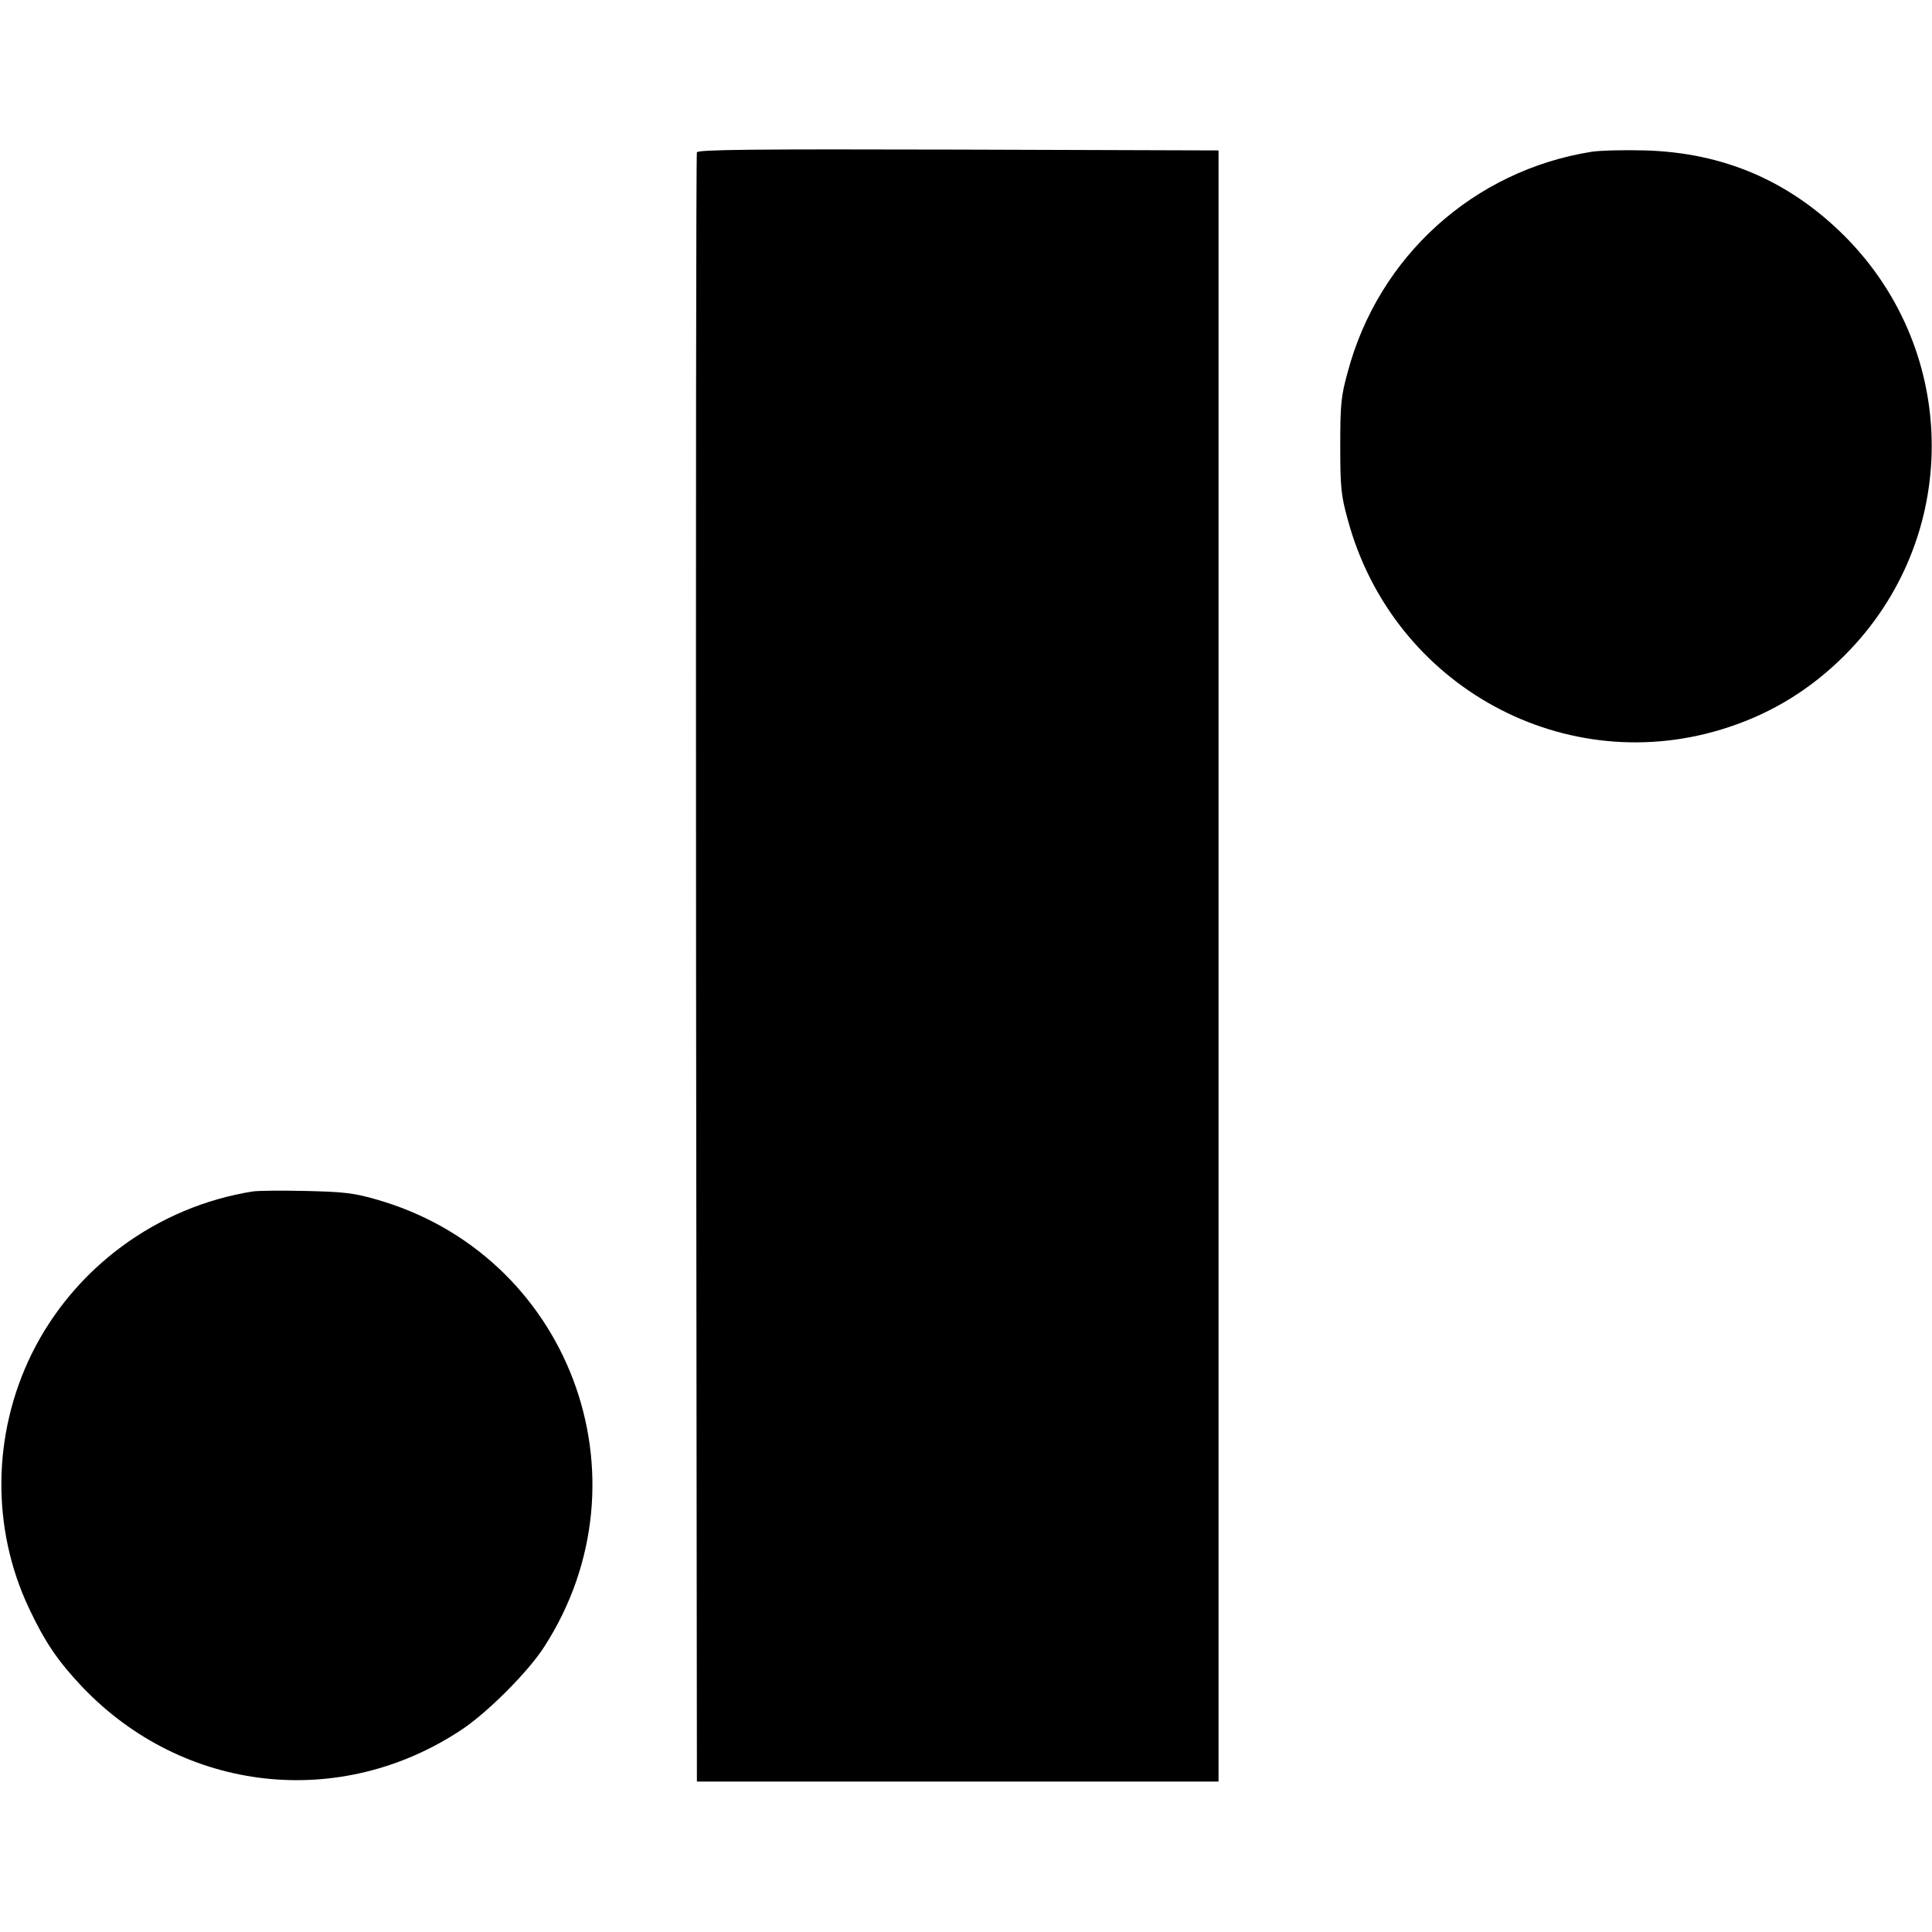 <?xml version="1.0" standalone="no"?>
<!DOCTYPE svg PUBLIC "-//W3C//DTD SVG 20010904//EN"
 "http://www.w3.org/TR/2001/REC-SVG-20010904/DTD/svg10.dtd">
<svg version="1.0" xmlns="http://www.w3.org/2000/svg"
 width="700pt" height="700pt" viewBox="0 0 700 700"
 preserveAspectRatio="xMidYMid meet">
<g transform="translate(0,700) scale(0.1,-0.1)"
fill="#000000" stroke="none">
<path d="M2525 6448 c-3 -7 -4 -1338 -3 -2958 l3 -2945 945 0 945 0 0 2955 0
2955 -943 3 c-749 2 -944 0 -947 -10z"/>
<path d="M5766 6450 c-426 -68 -771 -378 -883 -798 -24 -87 -27 -115 -27 -267
0 -152 3 -180 27 -267 163 -606 793 -949 1382 -752 160 53 298 139 419 260
420 421 420 1096 0 1518 -200 200 -439 303 -724 311 -74 2 -162 0 -194 -5z"/>
<path d="M915 2683 c-345 -55 -646 -276 -800 -588 -143 -291 -147 -632 -10
-922 58 -123 105 -192 194 -286 366 -383 934 -447 1375 -153 94 63 238 207
297 298 397 614 90 1428 -614 1624 -77 22 -117 26 -252 29 -88 2 -173 1 -190
-2z"/>
</g>
</svg>

